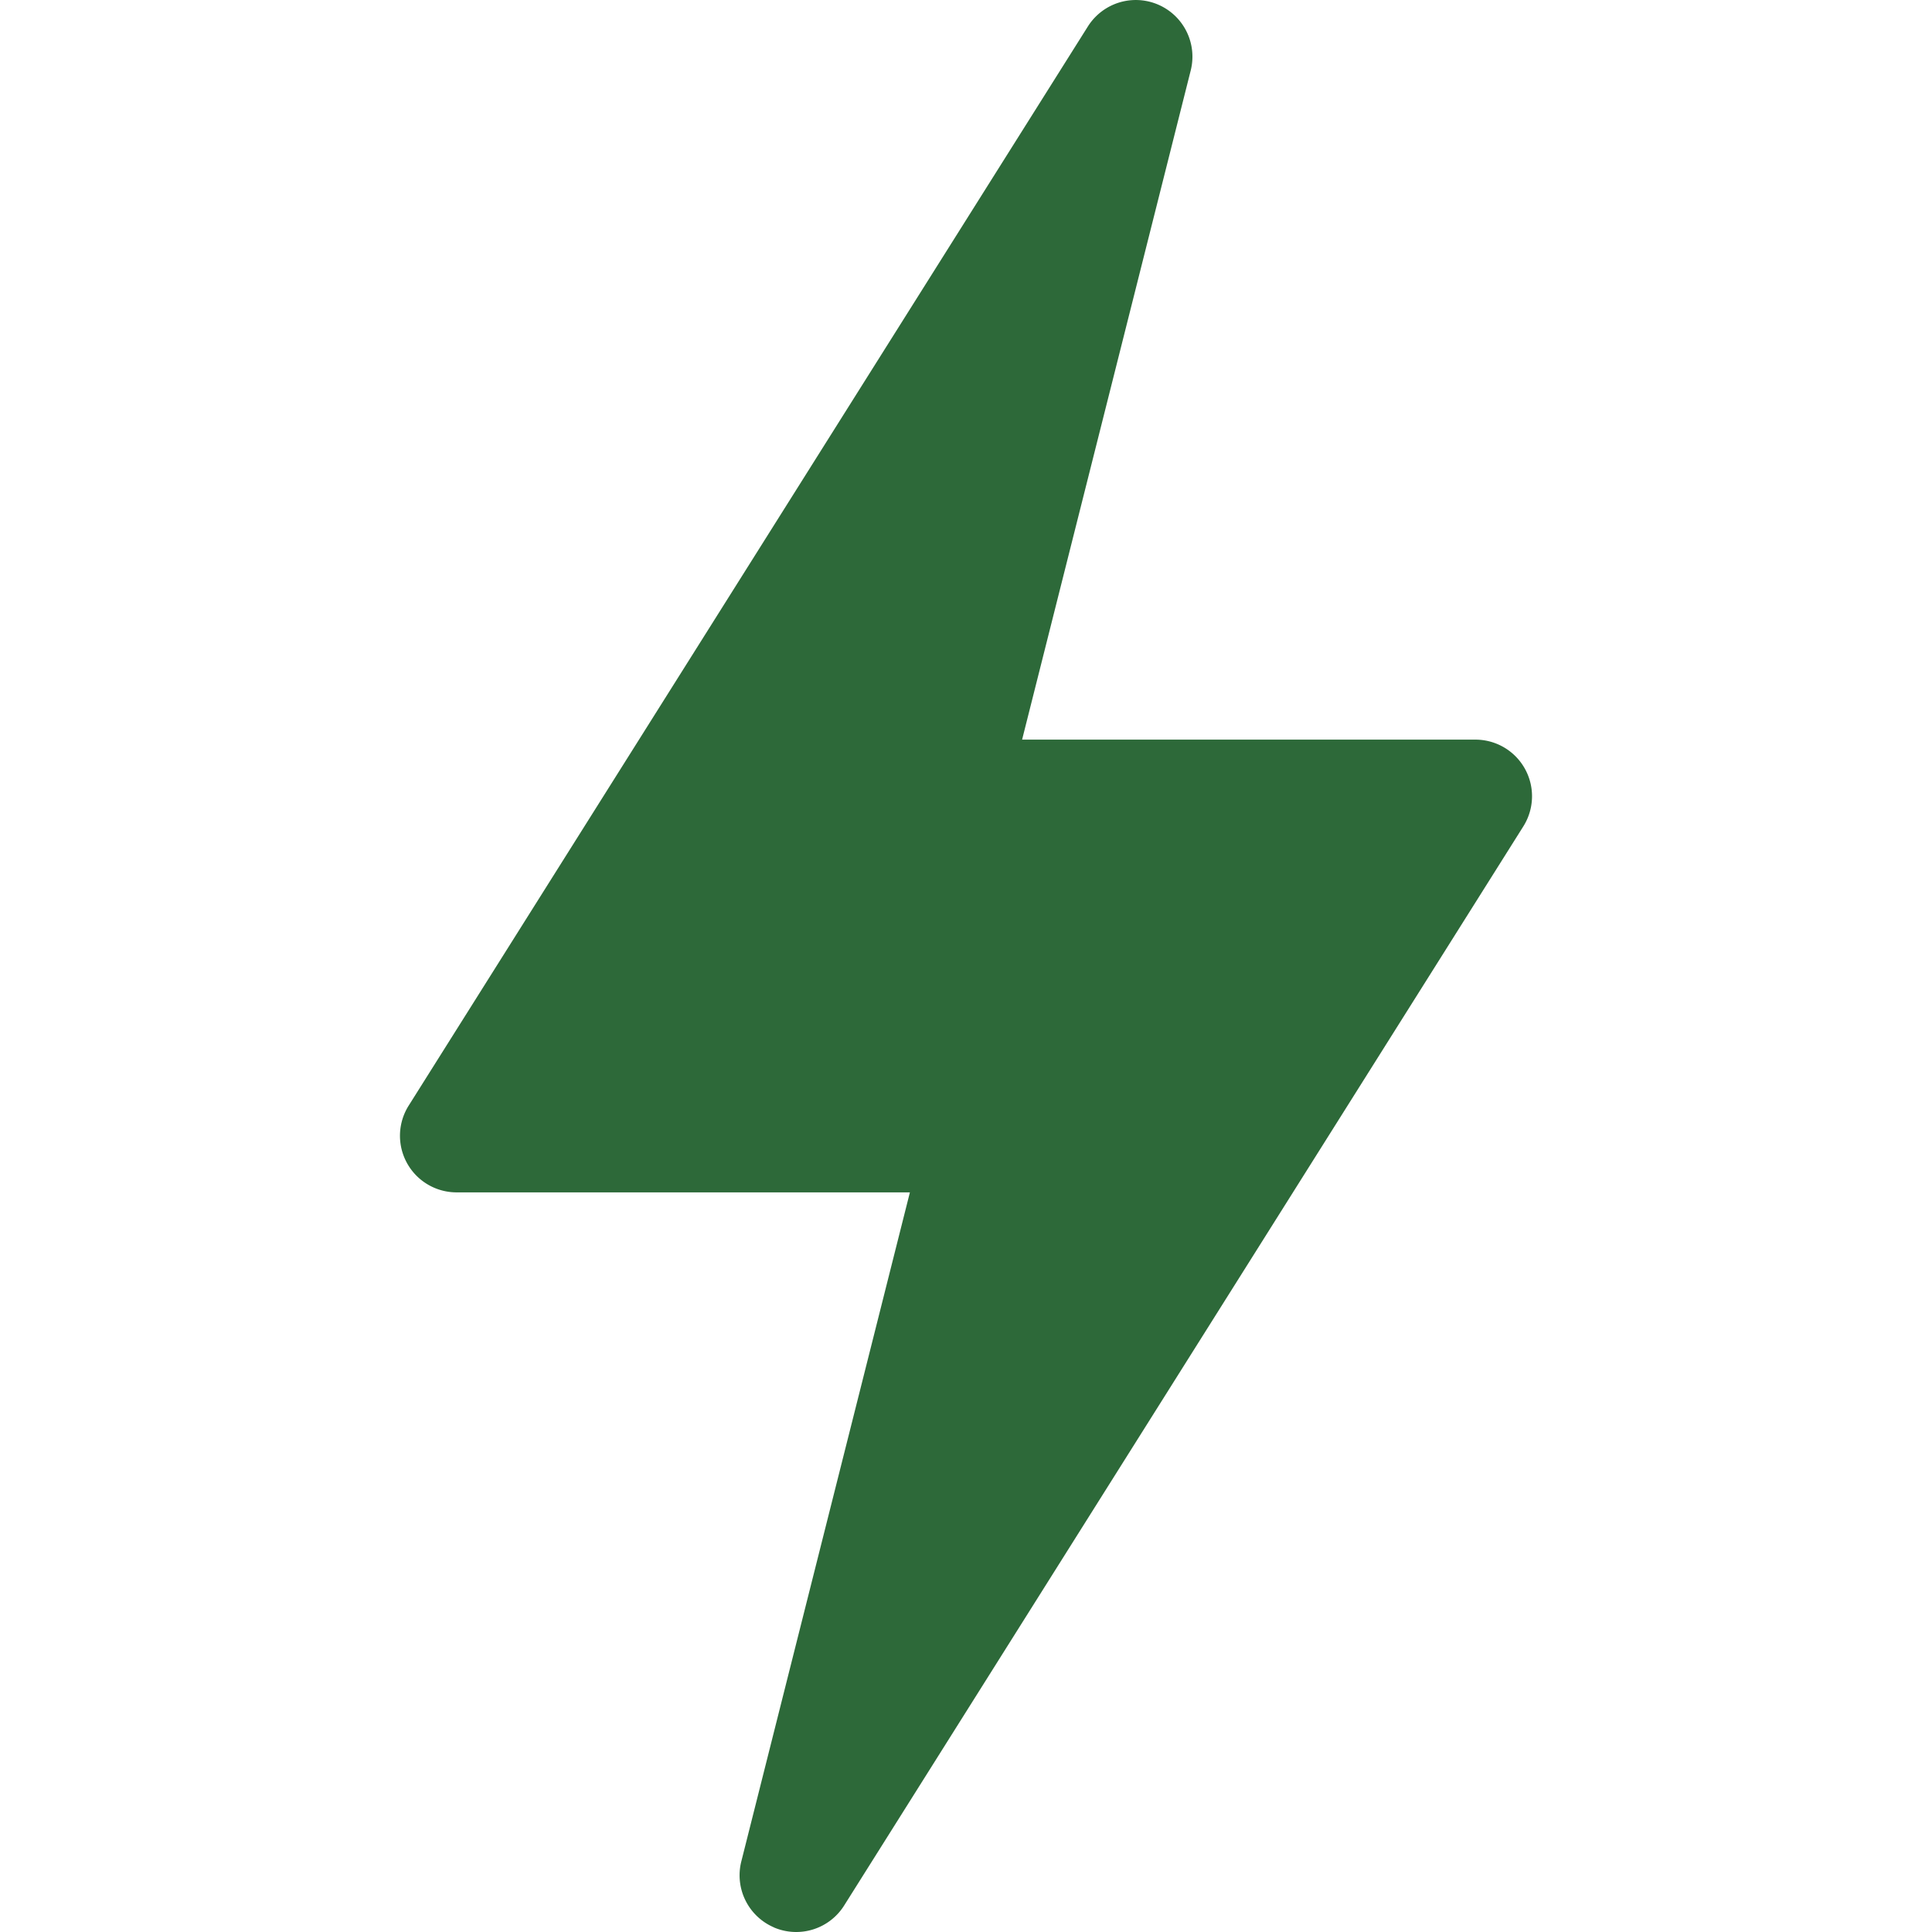 <svg xmlns="http://www.w3.org/2000/svg" xmlns:xlink="http://www.w3.org/1999/xlink" width="54" height="54" viewBox="0 0 54 54">
  <defs>
    <clipPath id="clip-path">
      <rect id="Rectangle_12417" data-name="Rectangle 12417" width="54" height="54" transform="translate(1317 2403)" fill="#2d6939" stroke="#707070" stroke-width="1"/>
    </clipPath>
  </defs>
  <g id="Mask_Group_200" data-name="Mask Group 200" transform="translate(-1317 -2403)" clip-path="url(#clip-path)">
    <g id="thunder_5_" data-name="thunder (5)" transform="translate(1317 2403)">
      <path id="Path_32827" data-name="Path 32827" d="M21.63,53.872a1.583,1.583,0,0,0,1.962-.609L42.576,23.1a1.582,1.582,0,0,0-1.338-2.427H28.568l4.712-18.7A1.583,1.583,0,0,0,30.408.737L11.424,30.9a1.582,1.582,0,0,0,1.338,2.427h12.67l-4.712,18.7a1.584,1.584,0,0,0,.91,1.843Z" fill="#2d6939"/>
    </g>
  </g>
</svg>
